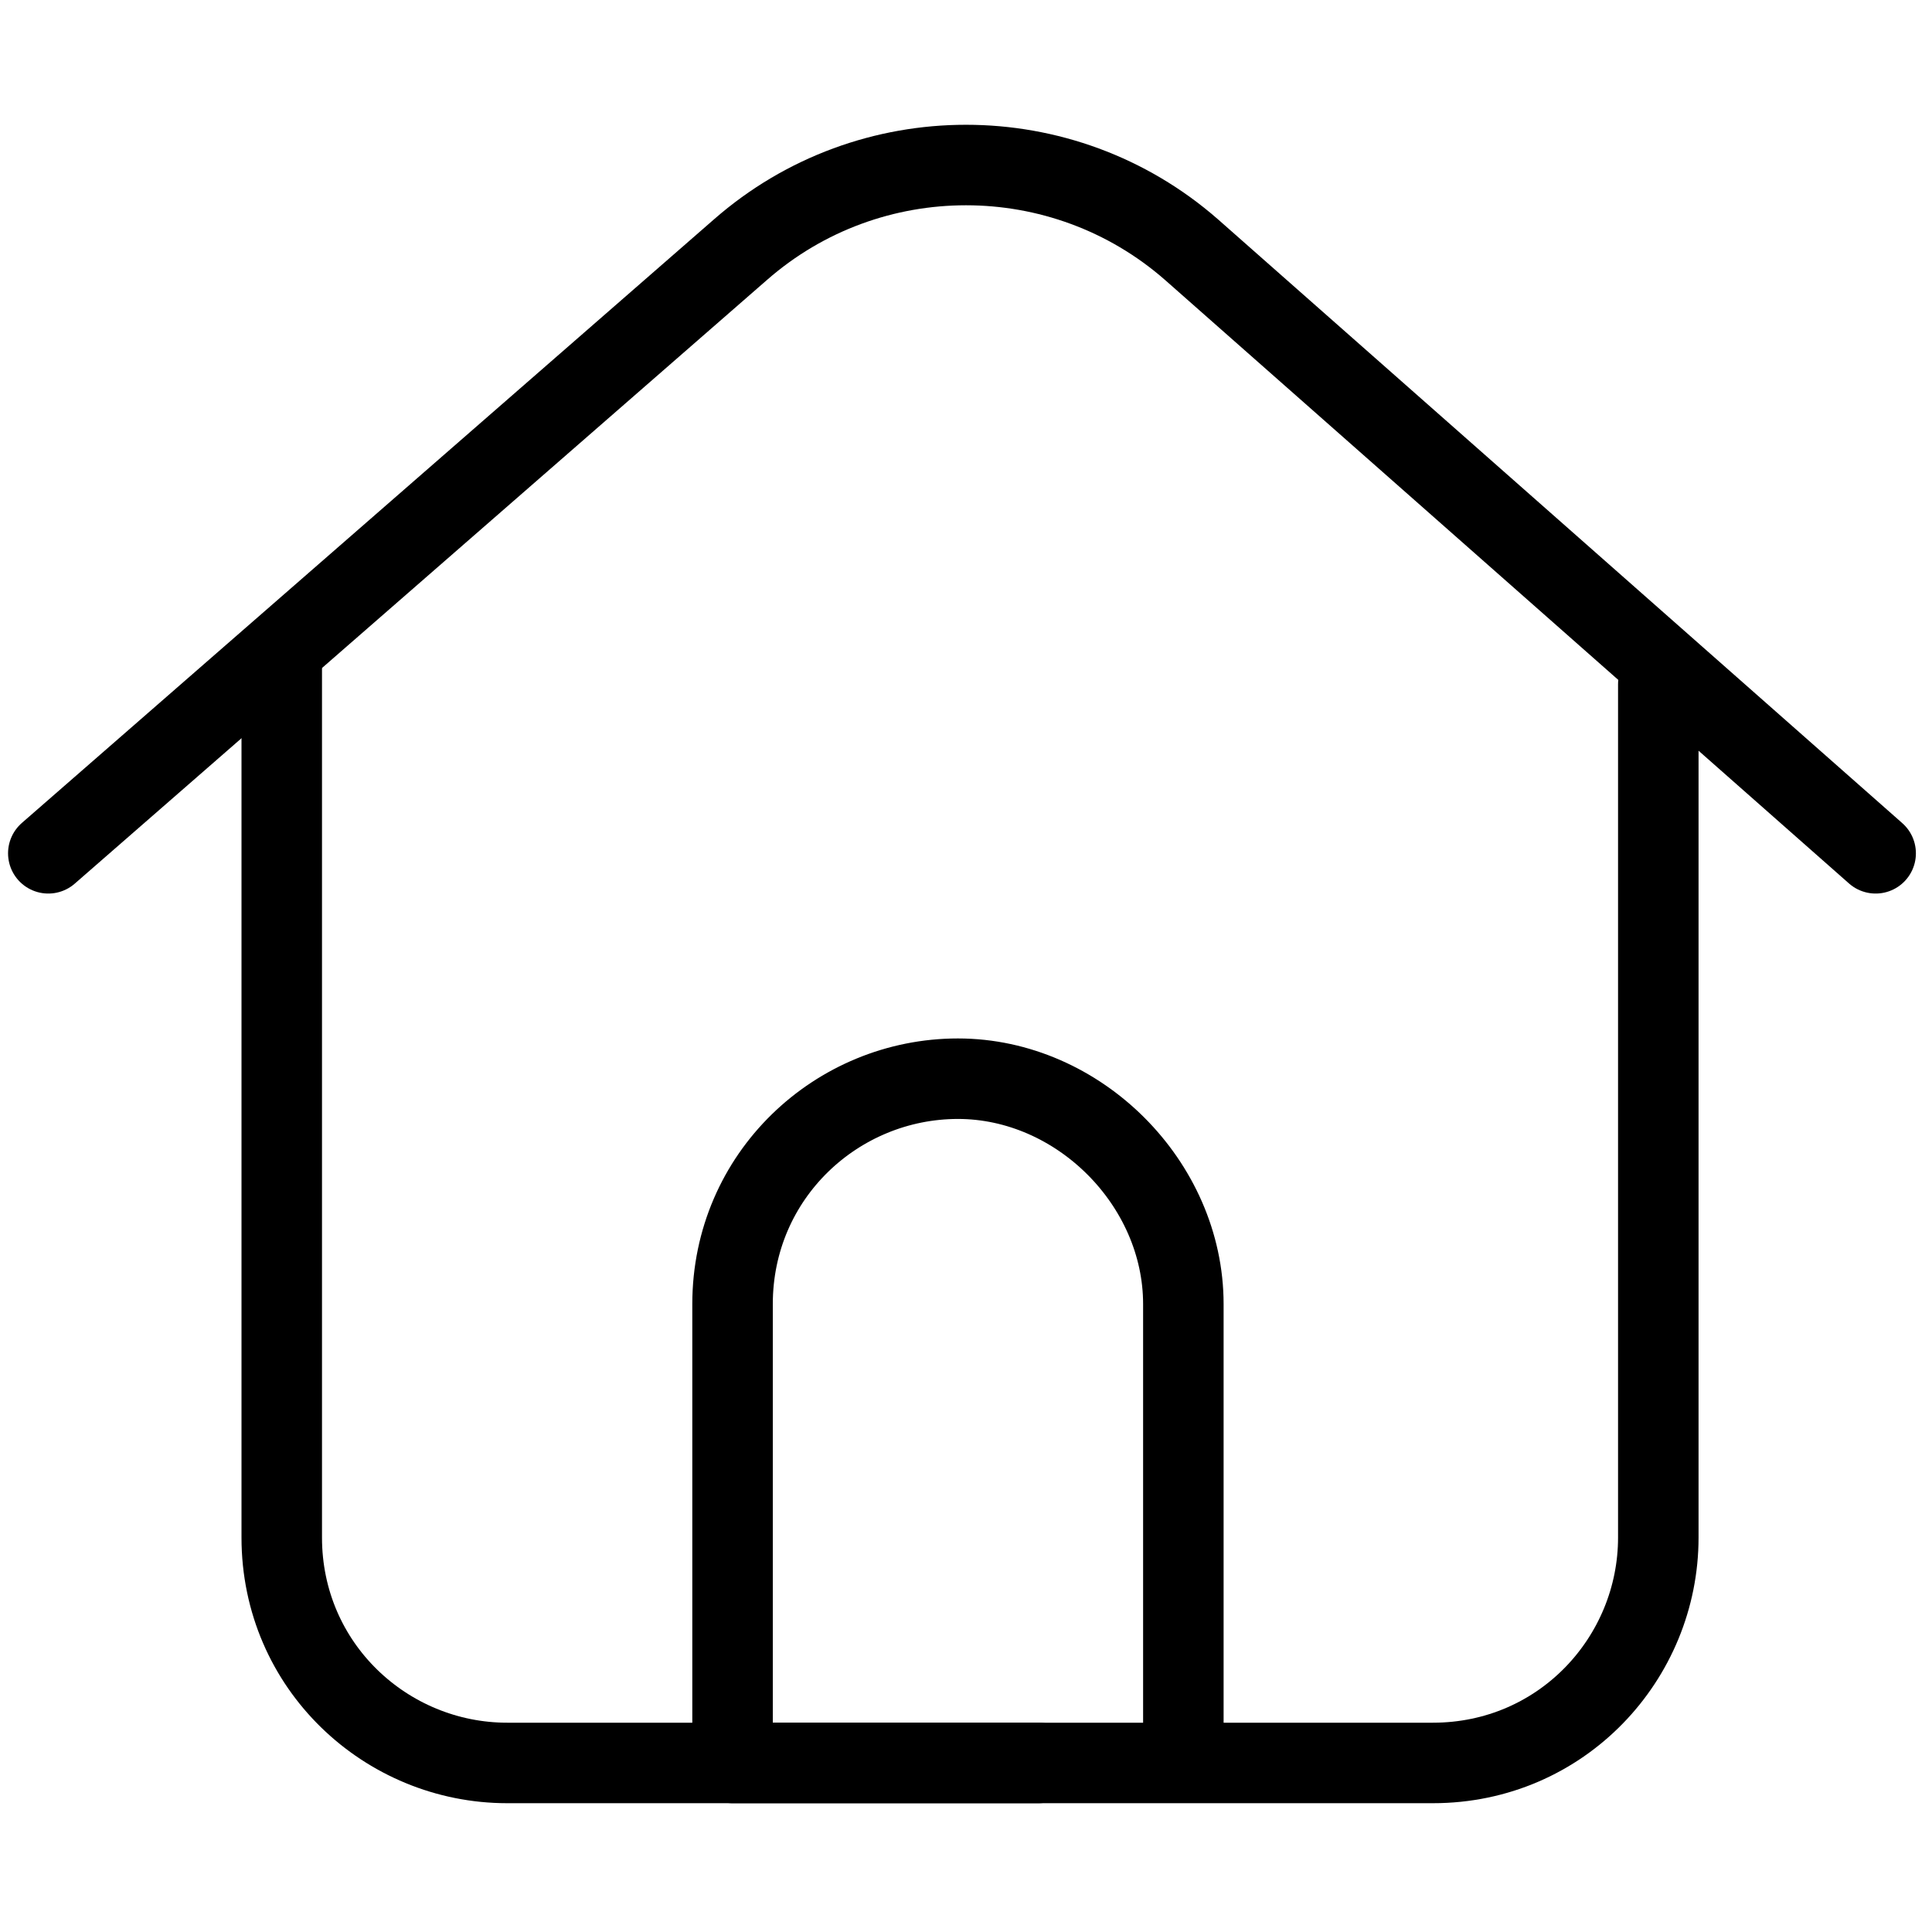 <?xml version="1.0" encoding="UTF-8"?>
<svg id="Layer_1" xmlns="http://www.w3.org/2000/svg" version="1.1" viewBox="0 0 24 24">
  <!-- Generator: Adobe Illustrator 30.0.0, SVG Export Plug-In . SVG Version: 2.1.1 Build 123)  -->
  <defs>
    <style>
      .st0, .st1 {
        fill: none;
      }

      .st1 {
        stroke: #000;
        stroke-linecap: round;
        stroke-linejoin: round;
      }
    </style>
  </defs>
  <rect class="st0" width="24" height="24"/>
  <g>
    <path class="st1" d="M3.5,8.1v11c0,1.6,1.3,2.8,2.8,2.8h6.6"/>
    <path class="st1" d="M.6,10.6L9.2,3.1c1.6-1.4,4-1.4,5.6,0l8.5,7.5M14.8,21.9h-5.7v-5.7c0-1.6,1.3-2.8,2.8-2.8s2.8,1.3,2.8,2.8v5.7h0ZM11.2,21.9h6.6c1.6,0,2.8-1.3,2.8-2.8v-10.6"/>
  </g>
</svg>